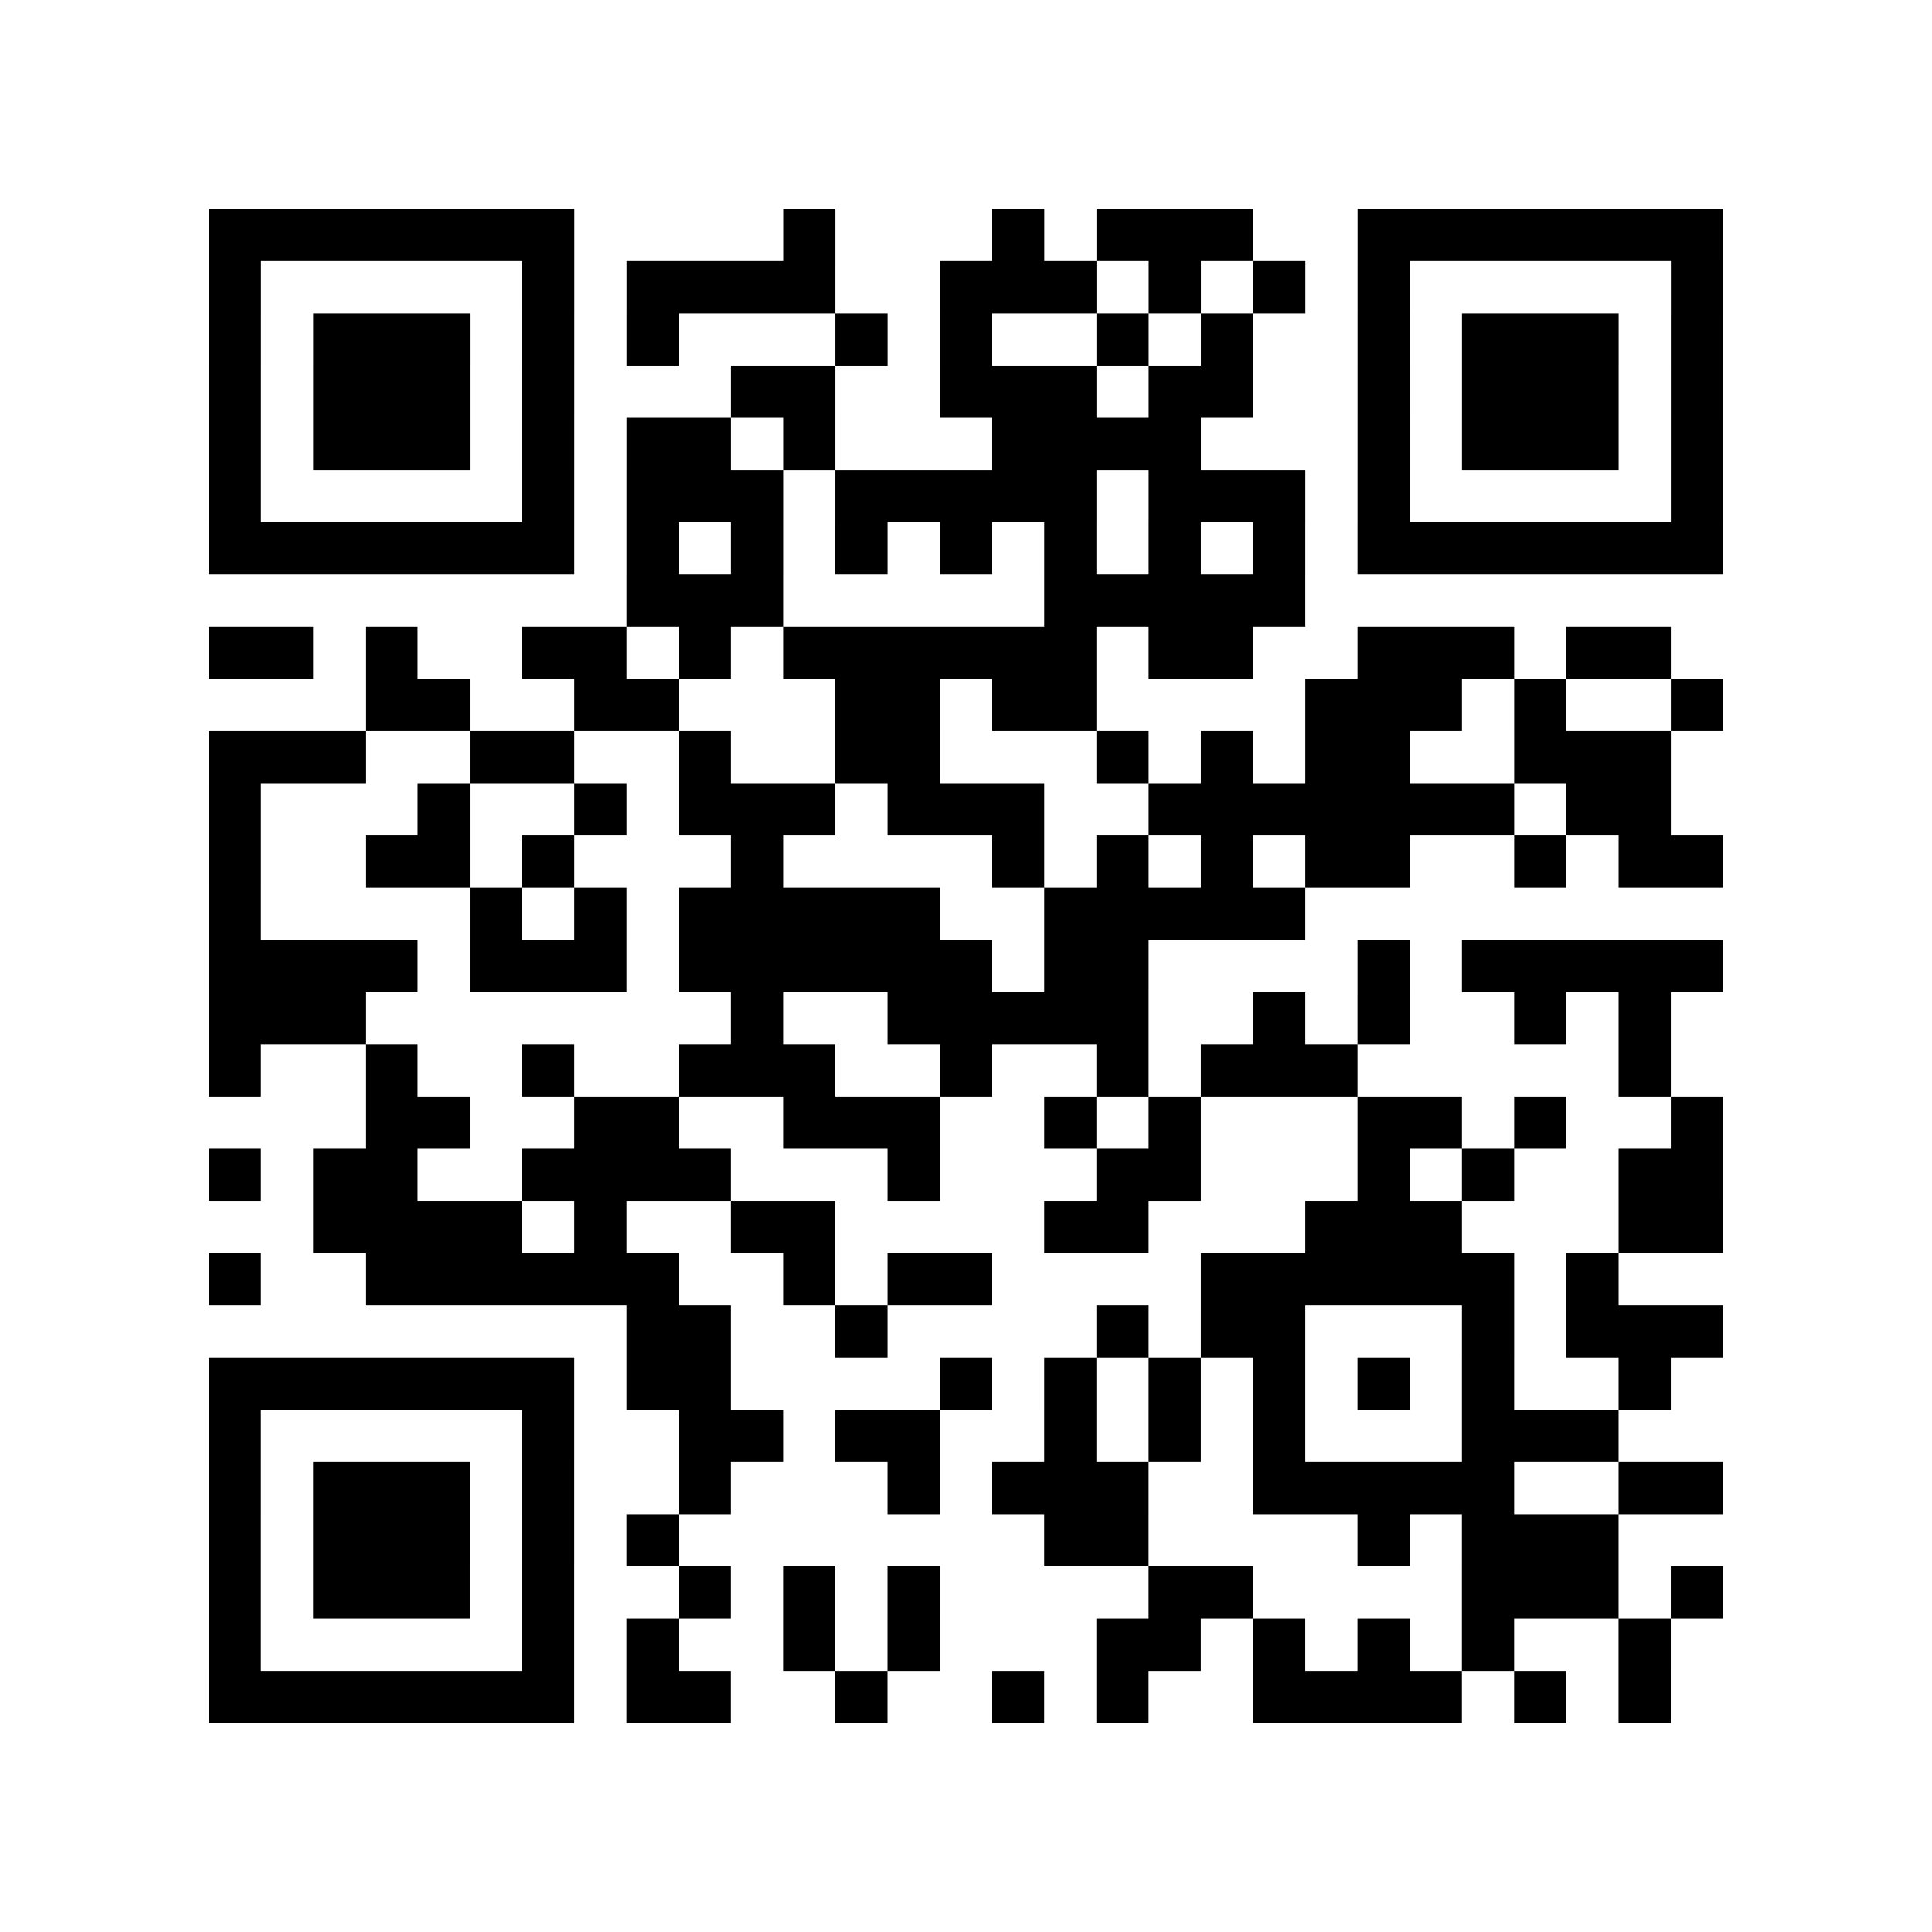 <?xml version="1.0" encoding="utf-8"?>
<svg xmlns="http://www.w3.org/2000/svg" width="37" height="37" class="segno"><path class="qrline" stroke="#000" d="M4 4.5h7m4 0h1m3 0h1m1 0h3m2 0h7m-29 1h1m5 0h1m1 0h4m2 0h3m1 0h1m1 0h1m1 0h1m5 0h1m-29 1h1m1 0h3m1 0h1m1 0h1m3 0h1m1 0h1m2 0h1m1 0h1m2 0h1m1 0h3m1 0h1m-29 1h1m1 0h3m1 0h1m3 0h2m2 0h3m1 0h2m2 0h1m1 0h3m1 0h1m-29 1h1m1 0h3m1 0h1m1 0h2m1 0h1m3 0h4m3 0h1m1 0h3m1 0h1m-29 1h1m5 0h1m1 0h3m1 0h5m1 0h3m1 0h1m5 0h1m-29 1h7m1 0h1m1 0h1m1 0h1m1 0h1m1 0h1m1 0h1m1 0h1m1 0h7m-21 1h3m5 0h5m-21 1h2m1 0h1m2 0h2m1 0h1m1 0h6m1 0h2m2 0h3m1 0h2m-25 1h2m2 0h2m3 0h2m1 0h2m4 0h3m1 0h1m2 0h1m-29 1h3m2 0h2m2 0h1m2 0h2m3 0h1m1 0h1m1 0h2m2 0h3m-28 1h1m3 0h1m2 0h1m1 0h3m1 0h3m2 0h7m1 0h2m-28 1h1m2 0h2m1 0h1m3 0h1m4 0h1m1 0h1m1 0h1m1 0h2m2 0h1m1 0h2m-29 1h1m4 0h1m1 0h1m1 0h5m2 0h5m-21 1h4m1 0h3m1 0h6m1 0h2m4 0h1m1 0h5m-29 1h3m7 0h1m2 0h5m2 0h1m1 0h1m2 0h1m1 0h1m-28 1h1m2 0h1m2 0h1m2 0h3m2 0h1m2 0h1m1 0h3m5 0h1m-25 1h2m2 0h2m2 0h3m2 0h1m1 0h1m3 0h2m1 0h1m2 0h1m-29 1h1m1 0h2m2 0h4m3 0h1m3 0h2m3 0h1m1 0h1m2 0h2m-27 1h4m1 0h1m2 0h2m4 0h2m3 0h3m3 0h2m-29 1h1m2 0h6m2 0h1m1 0h2m4 0h6m1 0h1m-19 1h2m2 0h1m4 0h1m1 0h2m3 0h1m1 0h3m-29 1h7m1 0h2m4 0h1m1 0h1m1 0h1m1 0h1m1 0h1m1 0h1m2 0h1m-28 1h1m5 0h1m2 0h2m1 0h2m2 0h1m1 0h1m1 0h1m3 0h3m-27 1h1m1 0h3m1 0h1m2 0h1m3 0h1m1 0h3m2 0h5m2 0h2m-29 1h1m1 0h3m1 0h1m1 0h1m7 0h2m4 0h1m1 0h3m-27 1h1m1 0h3m1 0h1m2 0h1m1 0h1m1 0h1m4 0h2m4 0h3m1 0h1m-29 1h1m5 0h1m1 0h1m2 0h1m1 0h1m3 0h2m1 0h1m1 0h1m1 0h1m2 0h1m-28 1h7m1 0h2m2 0h1m2 0h1m1 0h1m2 0h4m1 0h1m1 0h1"/></svg>
